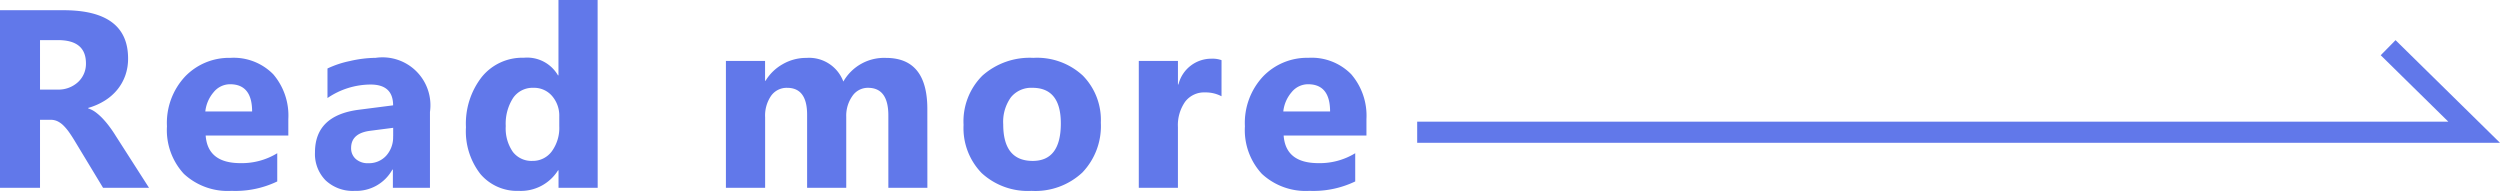 <svg id="グループ_212904" data-name="グループ 212904" xmlns="http://www.w3.org/2000/svg" width="118.261" height="9.029" viewBox="0 0 118.261 9.029">
  <path id="パス_451993" data-name="パス 451993" d="M8.01,0H5.836L4.529-2.162q-.146-.246-.281-.439a2.442,2.442,0,0,0-.272-.331,1.083,1.083,0,0,0-.287-.211.729.729,0,0,0-.325-.073h-.51V0H.961V-8.4h3Q7.02-8.4,7.02-6.117a2.366,2.366,0,0,1-.135.812,2.254,2.254,0,0,1-.381.671,2.414,2.414,0,0,1-.595.516,3.067,3.067,0,0,1-.776.34v.023a1.2,1.2,0,0,1,.363.19,2.6,2.6,0,0,1,.34.308,4.292,4.292,0,0,1,.313.378q.149.2.272.4ZM2.854-6.984v2.338h.82A1.36,1.36,0,0,0,4.652-5a1.173,1.173,0,0,0,.375-.885q0-1.1-1.318-1.1ZM14.6-2.473H10.69q.094,1.307,1.646,1.307a3.214,3.214,0,0,0,1.74-.469V-.3a4.572,4.572,0,0,1-2.162.445A3.044,3.044,0,0,1,9.659-.659a3.044,3.044,0,0,1-.8-2.247,3.211,3.211,0,0,1,.867-2.367,2.889,2.889,0,0,1,2.133-.873,2.622,2.622,0,0,1,2.03.779A3,3,0,0,1,14.6-3.252ZM12.887-3.609q0-1.289-1.043-1.289a1,1,0,0,0-.771.369,1.675,1.675,0,0,0-.4.92ZM21.3,0H19.546V-.861h-.023A1.955,1.955,0,0,1,17.735.146a1.869,1.869,0,0,1-1.374-.5,1.774,1.774,0,0,1-.5-1.321q0-1.746,2.068-2.016L19.557-3.9q0-.984-1.066-.984a3.64,3.64,0,0,0-2.039.639V-5.643a4.587,4.587,0,0,1,1.058-.352,5.56,5.56,0,0,1,1.222-.152A2.266,2.266,0,0,1,21.3-3.586Zm-1.74-2.437v-.4l-1.09.141q-.9.117-.9.814a.673.673,0,0,0,.22.519.844.844,0,0,0,.595.2,1.1,1.1,0,0,0,.85-.36A1.3,1.3,0,0,0,19.557-2.437ZM29.234,0H27.382V-.826h-.023A2.076,2.076,0,0,1,25.5.146a2.275,2.275,0,0,1-1.811-.794,3.287,3.287,0,0,1-.686-2.218,3.577,3.577,0,0,1,.756-2.385,2.465,2.465,0,0,1,1.98-.9,1.685,1.685,0,0,1,1.617.832h.023V-8.883h1.852ZM27.417-2.918v-.451a1.42,1.42,0,0,0-.34-.973,1.122,1.122,0,0,0-.885-.387,1.115,1.115,0,0,0-.961.483,2.245,2.245,0,0,0-.346,1.327A1.942,1.942,0,0,0,25.22-1.7a1.109,1.109,0,0,0,.926.428,1.114,1.114,0,0,0,.917-.451A1.881,1.881,0,0,0,27.417-2.918ZM44.83,0H42.984V-3.422q0-1.307-.961-1.307a.883.883,0,0,0-.744.393,1.613,1.613,0,0,0-.287.979V0H39.141V-3.457q0-1.271-.943-1.271a.9.9,0,0,0-.759.375,1.65,1.65,0,0,0-.284,1.02V0H35.3V-6h1.852v.938h.023a2.214,2.214,0,0,1,.806-.782,2.214,2.214,0,0,1,1.134-.3,1.728,1.728,0,0,1,1.74,1.119,2.219,2.219,0,0,1,2.016-1.119q1.957,0,1.957,2.414Zm4.924.146A3.225,3.225,0,0,1,47.4-.694a3.048,3.048,0,0,1-.858-2.282,3.048,3.048,0,0,1,.891-2.329,3.365,3.365,0,0,1,2.408-.841,3.186,3.186,0,0,1,2.344.841,2.989,2.989,0,0,1,.85,2.224,3.173,3.173,0,0,1-.876,2.361A3.261,3.261,0,0,1,49.754.146ZM49.8-4.729a1.235,1.235,0,0,0-1.02.451A1.99,1.99,0,0,0,48.418-3q0,1.729,1.395,1.729,1.33,0,1.33-1.775Q51.143-4.729,49.8-4.729Zm8.944.4a1.606,1.606,0,0,0-.779-.182,1.123,1.123,0,0,0-.943.442,1.93,1.93,0,0,0-.34,1.2V0H54.831V-6h1.852v1.113h.023a1.6,1.6,0,0,1,1.582-1.219,1.192,1.192,0,0,1,.457.07ZM65.6-2.473H61.683q.094,1.307,1.646,1.307a3.214,3.214,0,0,0,1.74-.469V-.3a4.572,4.572,0,0,1-2.162.445,3.044,3.044,0,0,1-2.256-.806,3.044,3.044,0,0,1-.8-2.247,3.211,3.211,0,0,1,.867-2.367,2.889,2.889,0,0,1,2.133-.873,2.622,2.622,0,0,1,2.03.779A3,3,0,0,1,65.6-3.252ZM63.88-3.609q0-1.289-1.043-1.289a1,1,0,0,0-.771.369,1.675,1.675,0,0,0-.4.92Z" transform="translate(-0.961 8.883)" fill="#6178ea"/>
  <path id="パス_789" data-name="パス 789" d="M2726.423,1589.373h50l-4.07-4" transform="translate(-2659.384 -1583.117)" fill="none" stroke="#6178ea" stroke-width="1"/>
</svg>
